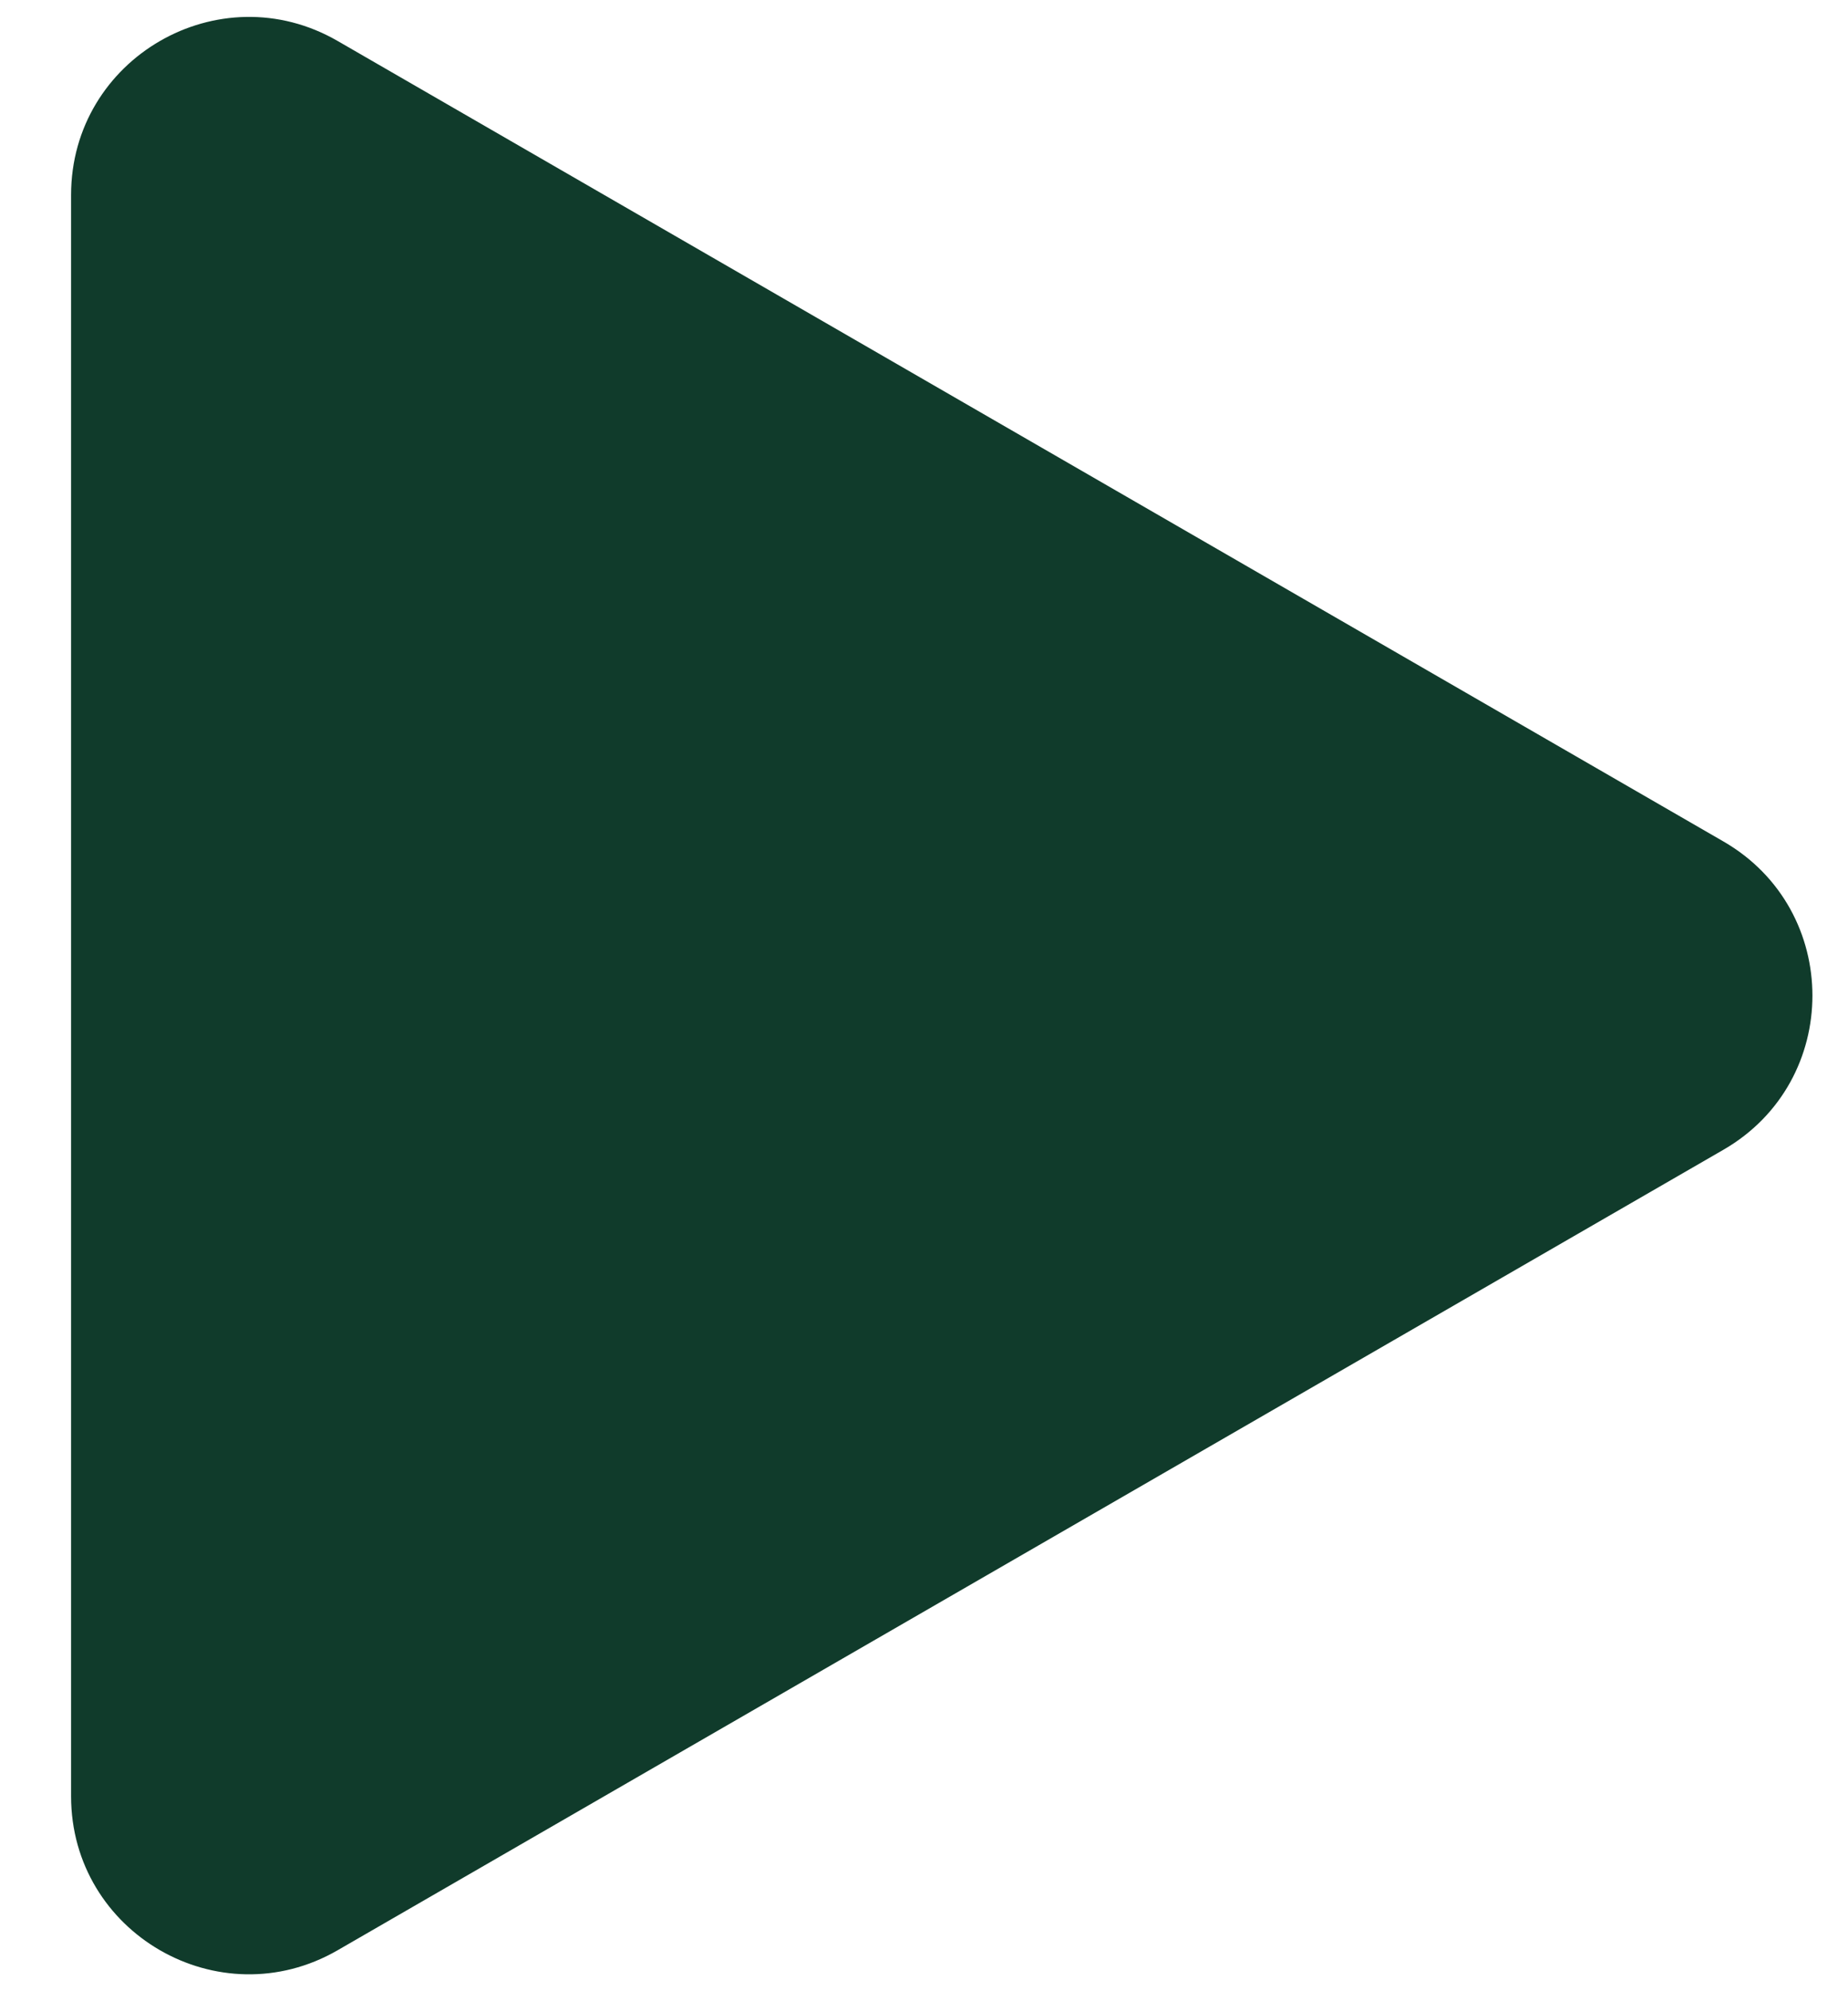<svg width="13" height="14" viewBox="0 0 13 14" fill="none" xmlns="http://www.w3.org/2000/svg">
<path d="M12.125 5.917C12.958 6.399 12.958 7.601 12.125 8.083L2.375 13.712C1.542 14.193 0.5 13.591 0.5 12.629L0.5 1.371C0.5 0.409 1.542 -0.193 2.375 0.288L12.125 5.917Z" fill="#103B2B"/>
</svg>

